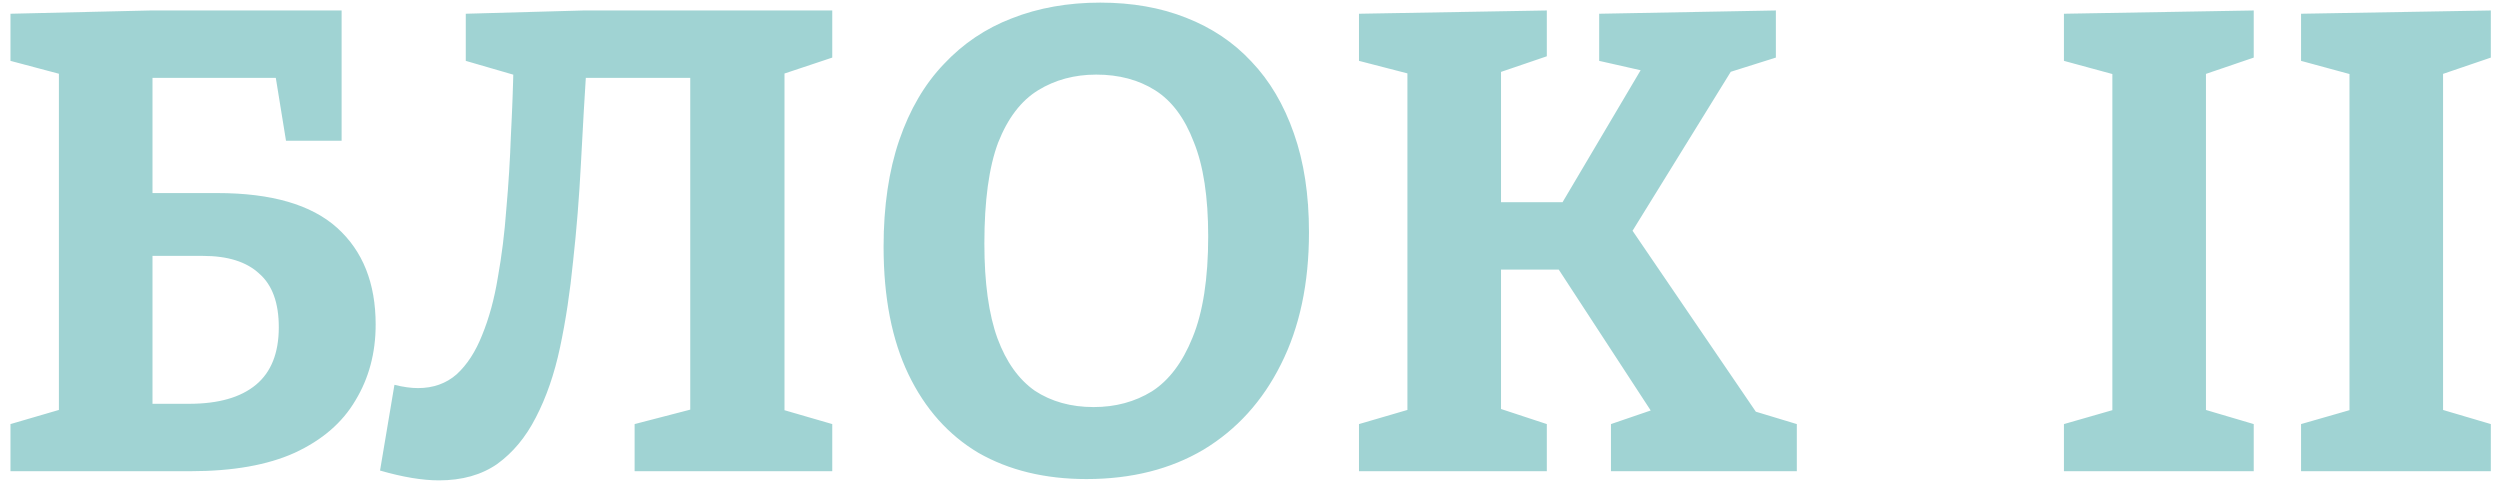 <?xml version="1.0" encoding="UTF-8"?> <svg xmlns="http://www.w3.org/2000/svg" width="191" height="37" viewBox="0 0 191 37" fill="none"> <path opacity="0.8" d="M0.8 36V32.4L5.25 31.1L4.5 32.15V4.5L5.5 5.9L0.8 4.65V1.05L11.5 0.8H26.1V10.75H21.85L20.95 5.2L22.2 5.95H10.55L11.65 4.85V16.05L10.35 14.75H16.6C20.733 14.75 23.783 15.633 25.75 17.4C27.717 19.167 28.7 21.633 28.7 24.8C28.7 26.967 28.183 28.9 27.15 30.6C26.15 32.3 24.6 33.633 22.5 34.6C20.433 35.533 17.783 36 14.55 36H0.8ZM11.65 31.95L10.2 30.85H14.45C16.683 30.85 18.383 30.367 19.55 29.4C20.717 28.433 21.3 26.967 21.3 25C21.3 23.133 20.8 21.767 19.8 20.9C18.833 20 17.4 19.55 15.5 19.55H10.55L11.65 18.45V31.95ZM33.535 36.7C32.269 36.7 30.768 36.45 29.035 35.95L30.135 29.4C30.802 29.567 31.402 29.65 31.935 29.65C33.102 29.65 34.085 29.3 34.885 28.6C35.685 27.867 36.335 26.867 36.835 25.6C37.368 24.3 37.769 22.833 38.035 21.2C38.335 19.533 38.552 17.783 38.685 15.95C38.852 14.083 38.968 12.2 39.035 10.3C39.135 8.4 39.202 6.567 39.235 4.8L40.235 6L35.585 4.65V1.05L44.585 0.8H63.585V4.4L58.935 5.95L59.935 4.45V32.5L58.935 31.05L63.585 32.4V36H48.485V32.4L53.685 31.05L52.735 32.5V4.3L53.885 5.95H43.485L44.835 4.65C44.669 7.25 44.519 9.85 44.385 12.45C44.252 15.05 44.052 17.55 43.785 19.95C43.552 22.317 43.218 24.517 42.785 26.55C42.352 28.583 41.735 30.367 40.935 31.9C40.169 33.4 39.185 34.583 37.985 35.45C36.785 36.283 35.302 36.7 33.535 36.7ZM83.006 36.6C79.84 36.6 77.09 35.933 74.756 34.6C72.456 33.233 70.673 31.233 69.406 28.6C68.14 25.967 67.506 22.717 67.506 18.85C67.506 15.75 67.906 13.033 68.706 10.7C69.506 8.367 70.64 6.433 72.106 4.9C73.573 3.333 75.306 2.167 77.306 1.4C79.34 0.6 81.59 0.2 84.056 0.2C86.49 0.2 88.673 0.583 90.606 1.35C92.573 2.117 94.24 3.233 95.606 4.7C97.006 6.167 98.09 8 98.856 10.2C99.623 12.367 100.006 14.883 100.006 17.75C100.006 21.65 99.29 25.017 97.856 27.85C96.456 30.65 94.49 32.817 91.956 34.35C89.423 35.85 86.44 36.6 83.006 36.6ZM83.556 31.1C85.223 31.1 86.706 30.7 88.006 29.9C89.306 29.067 90.34 27.7 91.106 25.8C91.906 23.867 92.306 21.283 92.306 18.05C92.306 15.05 91.94 12.65 91.206 10.85C90.506 9.017 89.523 7.7 88.256 6.9C86.99 6.1 85.49 5.7 83.756 5.7C82.09 5.7 80.606 6.1 79.306 6.9C78.006 7.7 76.99 9.033 76.256 10.9C75.556 12.767 75.206 15.333 75.206 18.6C75.206 21.6 75.54 24.017 76.206 25.85C76.873 27.65 77.823 28.983 79.056 29.85C80.323 30.683 81.823 31.1 83.556 31.1ZM134.927 32.6L132.977 31.1L137.277 32.4V36H123.077V32.4L126.877 31.1L126.727 32.3L118.177 19.2L120.077 20.6H113.577L114.677 19.15V32.5L113.777 30.95L118.177 32.4V36H103.827V32.4L108.277 31.1L107.527 32.5V4.45L108.277 5.8L103.827 4.65V1.05L118.177 0.8V4.3L113.777 5.8L114.677 4.3V16.6L113.577 15.45H120.577L118.727 16.55L125.827 4.55L126.377 5.6L122.177 4.65V1.05L135.677 0.8V4.4L131.227 5.8L132.777 4.6L124.127 18.6V16.75L134.927 32.6ZM172.185 4.4L167.785 5.9L168.535 4.8V32.15L167.785 31.1L172.185 32.4V36H157.685V32.4L162.035 31.15L161.385 32.15V4.8L162.285 5.9L157.685 4.65V1.05L172.185 0.8V4.4ZM190.3 4.4L185.9 5.9L186.65 4.8V32.15L185.9 31.1L190.3 32.4V36H175.8V32.4L180.15 31.15L179.5 32.15V4.8L180.4 5.9L175.8 4.65V1.05L190.3 0.8V4.4Z" fill="#88C8C8"></path> </svg> 